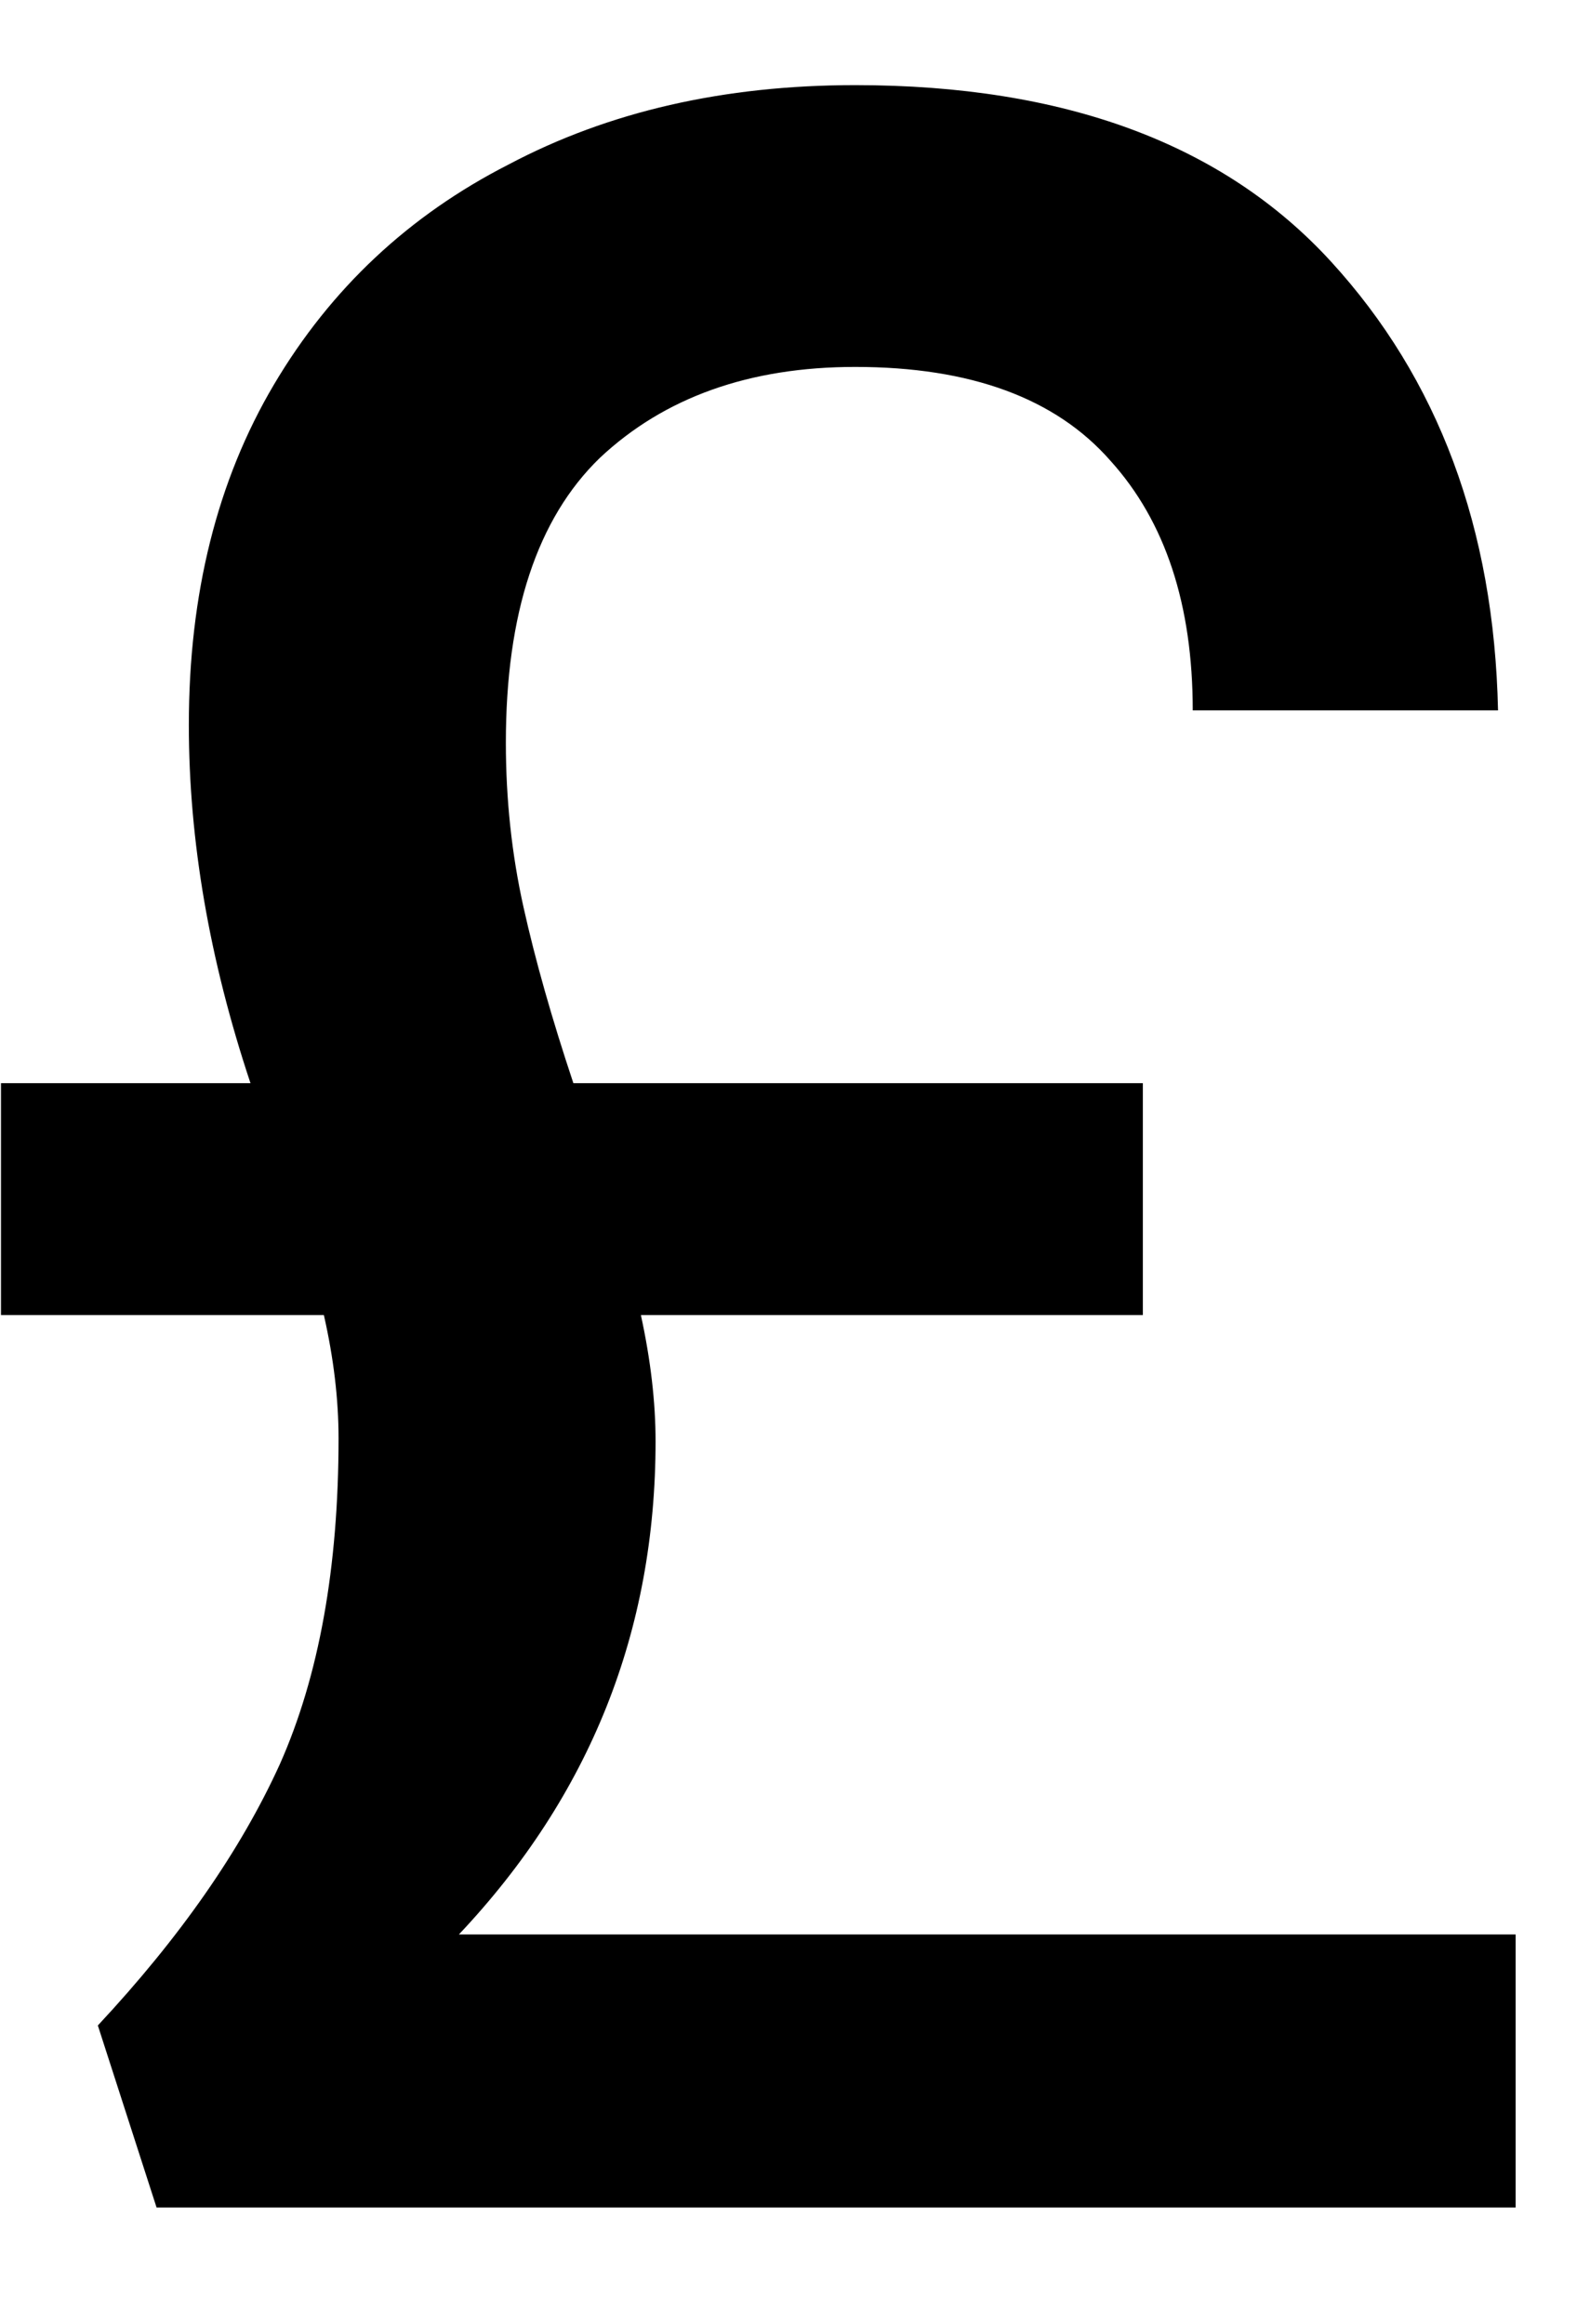 <svg width="13" height="19" viewBox="0 0 13 19" fill="none" xmlns="http://www.w3.org/2000/svg">
<path d="M12.392 15.816V18.048H1.28L0.8 16.56C1.472 15.84 1.968 15.128 2.288 14.424C2.608 13.704 2.768 12.816 2.768 11.76C2.768 11.44 2.728 11.104 2.648 10.752H0.008V8.856H2.048C1.712 7.848 1.544 6.872 1.544 5.928C1.544 4.856 1.776 3.928 2.24 3.144C2.704 2.36 3.344 1.76 4.16 1.344C4.976 0.912 5.92 0.696 6.992 0.696C8.704 0.696 10 1.176 10.88 2.136C11.76 3.096 12.216 4.32 12.248 5.808H9.752C9.752 4.944 9.528 4.264 9.08 3.768C8.632 3.256 7.936 3 6.992 3C6.128 3 5.432 3.248 4.904 3.744C4.392 4.24 4.136 5.016 4.136 6.072C4.136 6.536 4.184 6.984 4.28 7.416C4.376 7.848 4.512 8.328 4.688 8.856H9.344V10.752H5.24C5.32 11.12 5.36 11.464 5.36 11.784C5.36 13.336 4.824 14.68 3.752 15.816H12.392Z" fill="black"/>
</svg>
